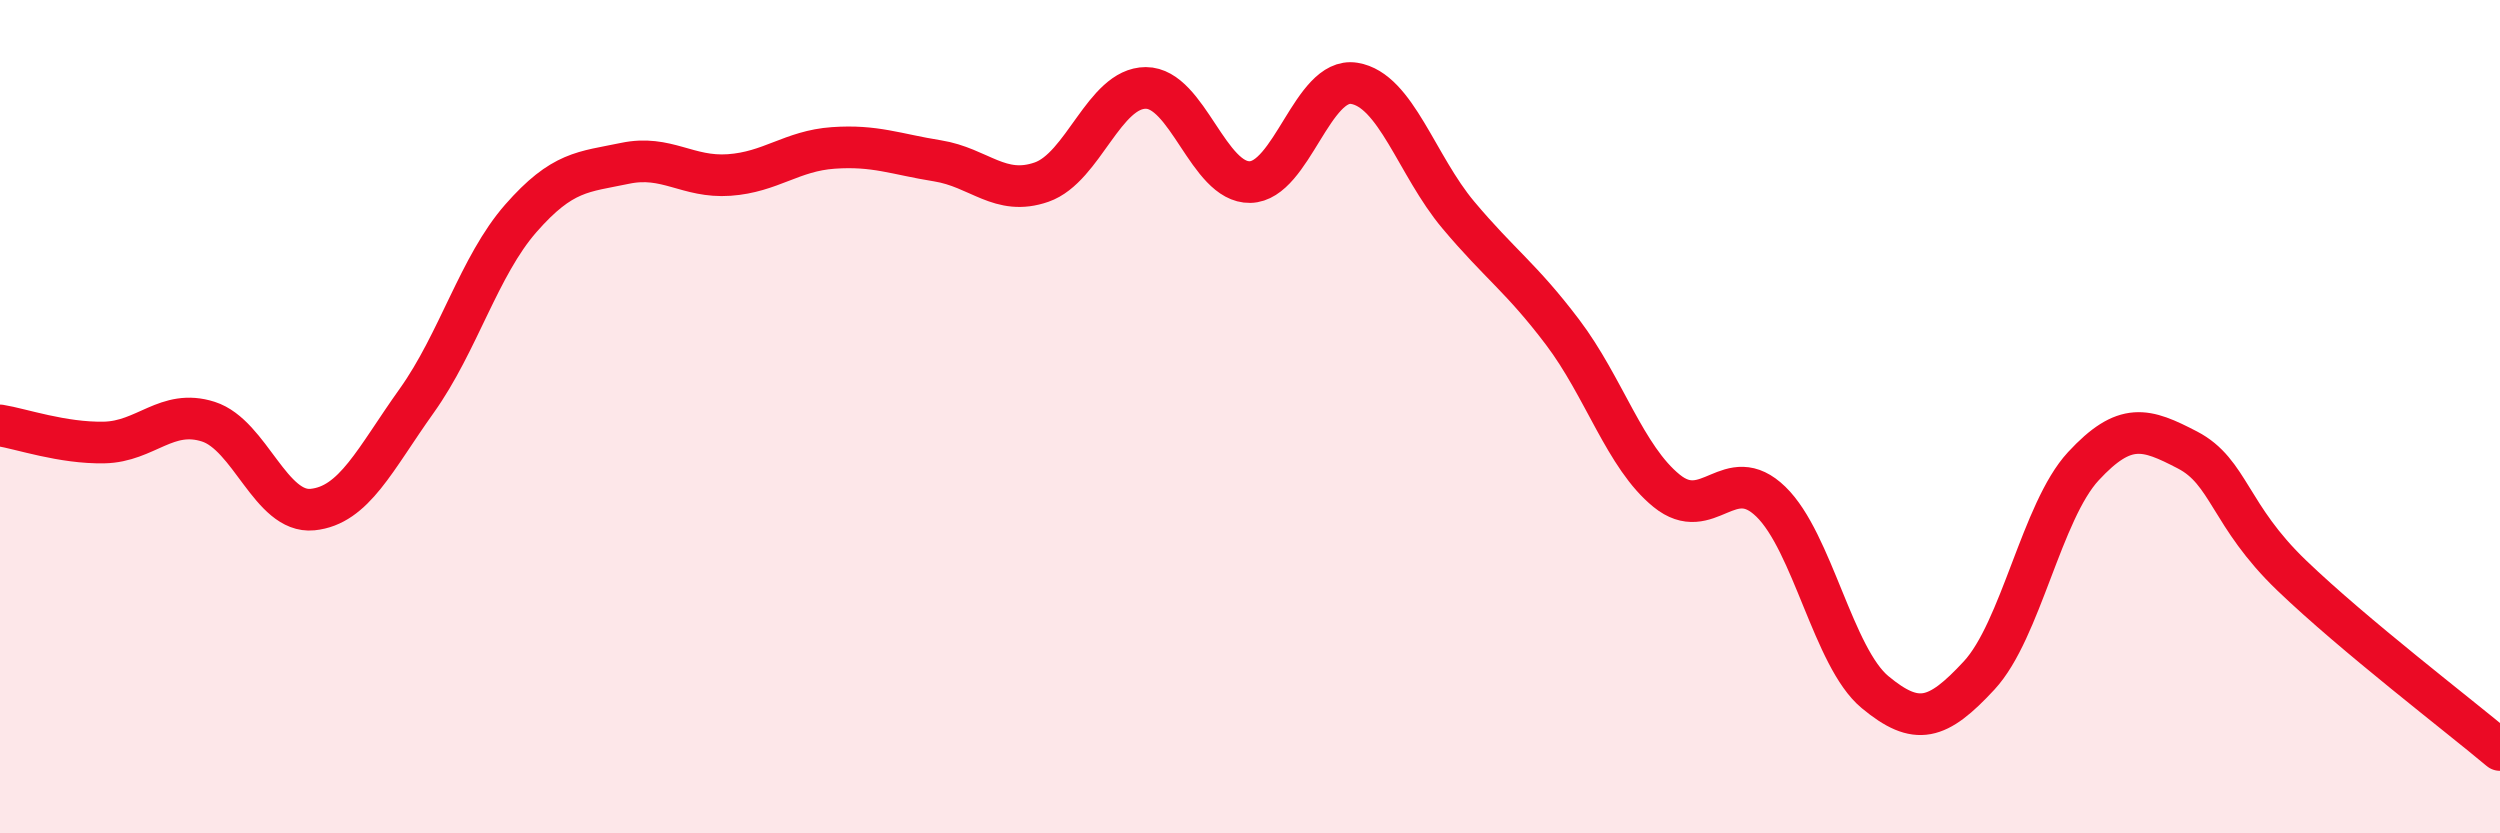 
    <svg width="60" height="20" viewBox="0 0 60 20" xmlns="http://www.w3.org/2000/svg">
      <path
        d="M 0,10.21 C 0.5,10.29 1.5,10.64 2.5,10.62 C 3.5,10.6 4,9.8 5,10.12 C 6,10.44 6.5,12.33 7.5,12.23 C 8.5,12.13 9,11.02 10,9.62 C 11,8.22 11.5,6.38 12.5,5.24 C 13.5,4.1 14,4.13 15,3.92 C 16,3.71 16.5,4.27 17.5,4.2 C 18.5,4.13 19,3.62 20,3.55 C 21,3.48 21.5,3.7 22.5,3.86 C 23.5,4.02 24,4.72 25,4.37 C 26,4.02 26.5,2.11 27.5,2.11 C 28.5,2.11 29,4.39 30,4.37 C 31,4.35 31.5,1.84 32.5,2 C 33.5,2.16 34,3.97 35,5.16 C 36,6.35 36.5,6.65 37.5,7.97 C 38.5,9.29 39,10.97 40,11.78 C 41,12.59 41.5,11.07 42.5,12.04 C 43.5,13.01 44,15.78 45,16.61 C 46,17.44 46.5,17.29 47.5,16.21 C 48.5,15.13 49,12.27 50,11.19 C 51,10.11 51.5,10.28 52.5,10.8 C 53.5,11.32 53.5,12.37 55,13.81 C 56.5,15.25 59,17.16 60,18L60 20L0 20Z"
        fill="#EB0A25"
        opacity="0.1"
        stroke-linecap="round"
        stroke-linejoin="round"
      />
      <path
        d="M 0,10.21 C 0.5,10.29 1.5,10.64 2.5,10.62 C 3.5,10.6 4,9.8 5,10.12 C 6,10.44 6.5,12.33 7.5,12.23 C 8.5,12.13 9,11.02 10,9.62 C 11,8.22 11.5,6.38 12.5,5.24 C 13.5,4.1 14,4.13 15,3.92 C 16,3.71 16.5,4.27 17.5,4.2 C 18.5,4.13 19,3.62 20,3.55 C 21,3.48 21.5,3.7 22.5,3.86 C 23.5,4.02 24,4.72 25,4.37 C 26,4.02 26.5,2.11 27.5,2.11 C 28.5,2.11 29,4.39 30,4.37 C 31,4.35 31.5,1.84 32.5,2 C 33.5,2.16 34,3.97 35,5.16 C 36,6.35 36.5,6.65 37.5,7.97 C 38.5,9.29 39,10.97 40,11.78 C 41,12.59 41.5,11.07 42.5,12.04 C 43.5,13.01 44,15.78 45,16.61 C 46,17.44 46.5,17.29 47.5,16.21 C 48.5,15.13 49,12.27 50,11.19 C 51,10.11 51.5,10.28 52.5,10.8 C 53.5,11.32 53.5,12.37 55,13.81 C 56.5,15.25 59,17.16 60,18"
        stroke="#EB0A25"
        stroke-width="1"
        fill="none"
        stroke-linecap="round"
        stroke-linejoin="round"
      />
    </svg>
  